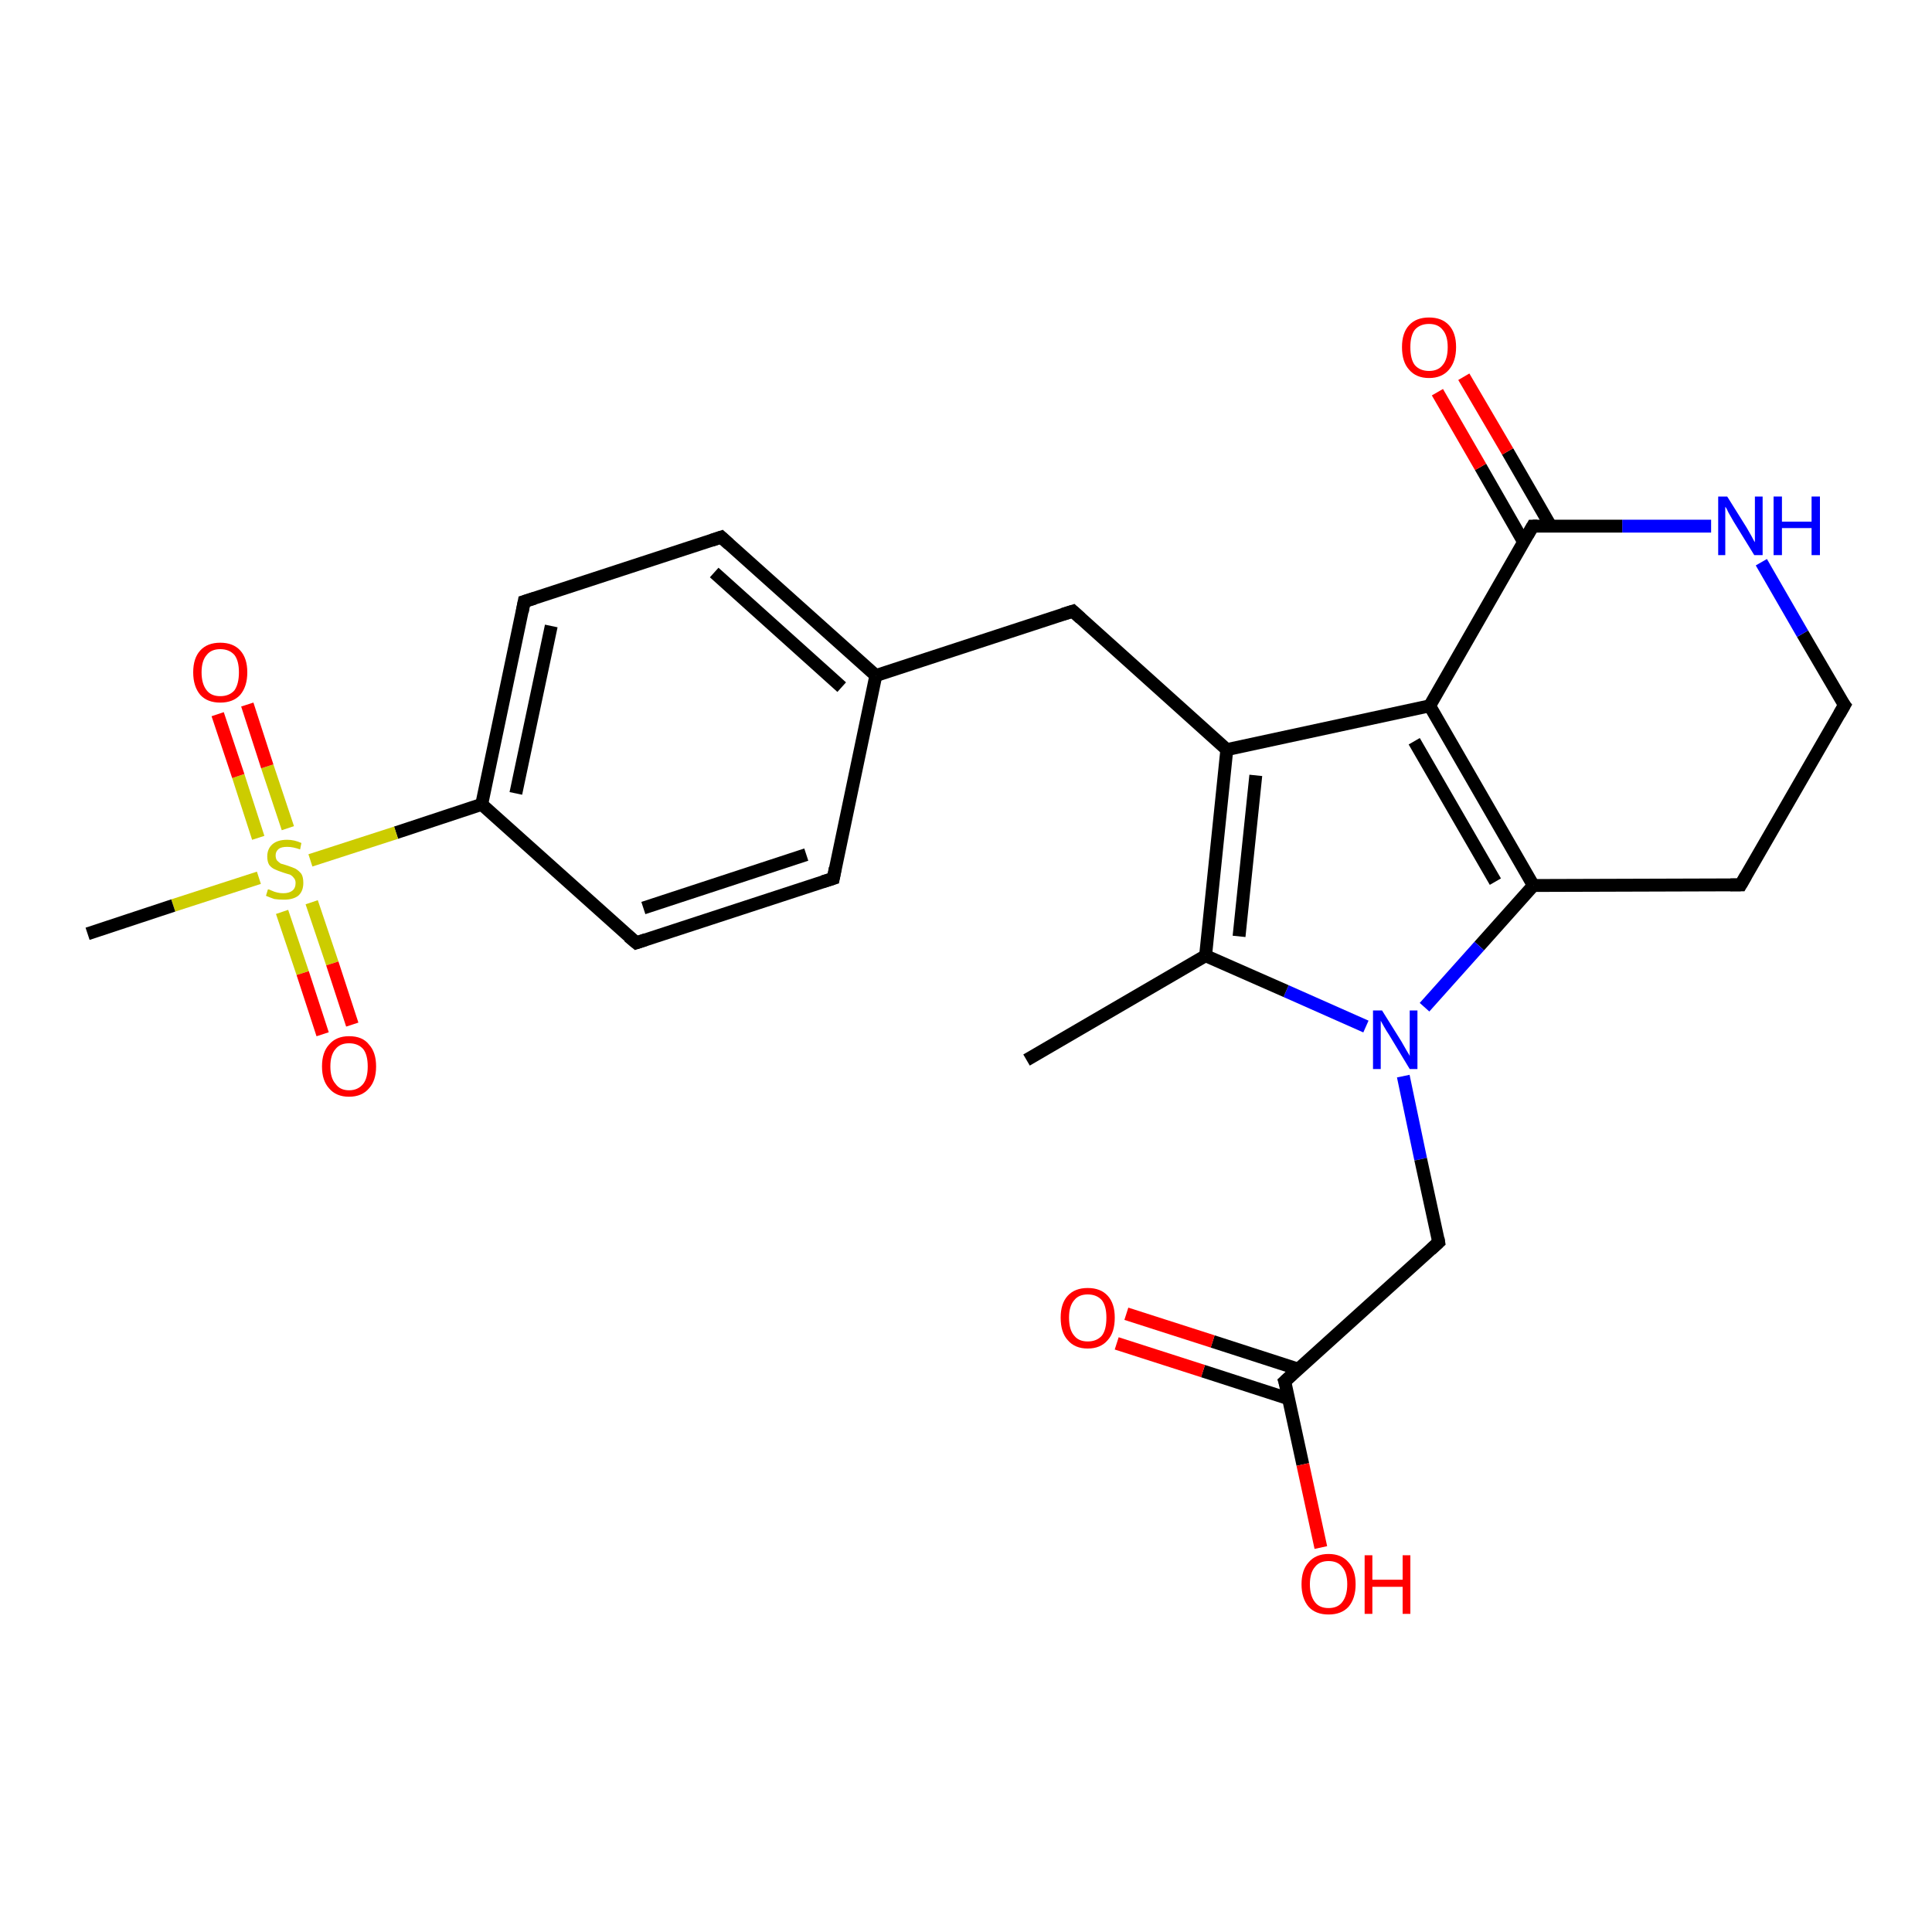 <?xml version='1.0' encoding='iso-8859-1'?>
<svg version='1.1' baseProfile='full'
              xmlns='http://www.w3.org/2000/svg'
                      xmlns:rdkit='http://www.rdkit.org/xml'
                      xmlns:xlink='http://www.w3.org/1999/xlink'
                  xml:space='preserve'
width='300px' height='300px' viewBox='0 0 300 300'>
<!-- END OF HEADER -->
<rect style='opacity:1.0;fill:#FFFFFF;stroke:none' width='300.0' height='300.0' x='0.0' y='0.0'> </rect>
<path class='bond-0 atom-0 atom-1' d='M 159.4,164.6 L 187.2,148.4' style='fill:none;fill-rule:evenodd;stroke:#000000;stroke-width:2.0px;stroke-linecap:butt;stroke-linejoin:miter;stroke-opacity:1' />
<path class='bond-1 atom-1 atom-2' d='M 187.2,148.4 L 190.5,116.4' style='fill:none;fill-rule:evenodd;stroke:#000000;stroke-width:2.0px;stroke-linecap:butt;stroke-linejoin:miter;stroke-opacity:1' />
<path class='bond-1 atom-1 atom-2' d='M 192.4,145.4 L 195.0,120.4' style='fill:none;fill-rule:evenodd;stroke:#000000;stroke-width:2.0px;stroke-linecap:butt;stroke-linejoin:miter;stroke-opacity:1' />
<path class='bond-2 atom-2 atom-3' d='M 190.5,116.4 L 166.6,94.9' style='fill:none;fill-rule:evenodd;stroke:#000000;stroke-width:2.0px;stroke-linecap:butt;stroke-linejoin:miter;stroke-opacity:1' />
<path class='bond-3 atom-3 atom-4' d='M 166.6,94.9 L 136.0,104.9' style='fill:none;fill-rule:evenodd;stroke:#000000;stroke-width:2.0px;stroke-linecap:butt;stroke-linejoin:miter;stroke-opacity:1' />
<path class='bond-4 atom-4 atom-5' d='M 136.0,104.9 L 112.0,83.4' style='fill:none;fill-rule:evenodd;stroke:#000000;stroke-width:2.0px;stroke-linecap:butt;stroke-linejoin:miter;stroke-opacity:1' />
<path class='bond-4 atom-4 atom-5' d='M 130.7,106.7 L 110.9,88.9' style='fill:none;fill-rule:evenodd;stroke:#000000;stroke-width:2.0px;stroke-linecap:butt;stroke-linejoin:miter;stroke-opacity:1' />
<path class='bond-5 atom-5 atom-6' d='M 112.0,83.4 L 81.4,93.4' style='fill:none;fill-rule:evenodd;stroke:#000000;stroke-width:2.0px;stroke-linecap:butt;stroke-linejoin:miter;stroke-opacity:1' />
<path class='bond-6 atom-6 atom-7' d='M 81.4,93.4 L 74.8,124.9' style='fill:none;fill-rule:evenodd;stroke:#000000;stroke-width:2.0px;stroke-linecap:butt;stroke-linejoin:miter;stroke-opacity:1' />
<path class='bond-6 atom-6 atom-7' d='M 85.6,97.2 L 80.1,123.2' style='fill:none;fill-rule:evenodd;stroke:#000000;stroke-width:2.0px;stroke-linecap:butt;stroke-linejoin:miter;stroke-opacity:1' />
<path class='bond-7 atom-7 atom-8' d='M 74.8,124.9 L 98.8,146.4' style='fill:none;fill-rule:evenodd;stroke:#000000;stroke-width:2.0px;stroke-linecap:butt;stroke-linejoin:miter;stroke-opacity:1' />
<path class='bond-8 atom-8 atom-9' d='M 98.8,146.4 L 129.4,136.4' style='fill:none;fill-rule:evenodd;stroke:#000000;stroke-width:2.0px;stroke-linecap:butt;stroke-linejoin:miter;stroke-opacity:1' />
<path class='bond-8 atom-8 atom-9' d='M 99.9,141.0 L 125.2,132.7' style='fill:none;fill-rule:evenodd;stroke:#000000;stroke-width:2.0px;stroke-linecap:butt;stroke-linejoin:miter;stroke-opacity:1' />
<path class='bond-9 atom-7 atom-10' d='M 74.8,124.9 L 61.5,129.3' style='fill:none;fill-rule:evenodd;stroke:#000000;stroke-width:2.0px;stroke-linecap:butt;stroke-linejoin:miter;stroke-opacity:1' />
<path class='bond-9 atom-7 atom-10' d='M 61.5,129.3 L 48.2,133.6' style='fill:none;fill-rule:evenodd;stroke:#CCCC00;stroke-width:2.0px;stroke-linecap:butt;stroke-linejoin:miter;stroke-opacity:1' />
<path class='bond-10 atom-10 atom-11' d='M 40.2,136.3 L 26.9,140.6' style='fill:none;fill-rule:evenodd;stroke:#CCCC00;stroke-width:2.0px;stroke-linecap:butt;stroke-linejoin:miter;stroke-opacity:1' />
<path class='bond-10 atom-10 atom-11' d='M 26.9,140.6 L 13.6,145.0' style='fill:none;fill-rule:evenodd;stroke:#000000;stroke-width:2.0px;stroke-linecap:butt;stroke-linejoin:miter;stroke-opacity:1' />
<path class='bond-11 atom-10 atom-12' d='M 43.8,141.6 L 47.0,151.1' style='fill:none;fill-rule:evenodd;stroke:#CCCC00;stroke-width:2.0px;stroke-linecap:butt;stroke-linejoin:miter;stroke-opacity:1' />
<path class='bond-11 atom-10 atom-12' d='M 47.0,151.1 L 50.1,160.6' style='fill:none;fill-rule:evenodd;stroke:#FF0000;stroke-width:2.0px;stroke-linecap:butt;stroke-linejoin:miter;stroke-opacity:1' />
<path class='bond-11 atom-10 atom-12' d='M 48.4,140.1 L 51.6,149.6' style='fill:none;fill-rule:evenodd;stroke:#CCCC00;stroke-width:2.0px;stroke-linecap:butt;stroke-linejoin:miter;stroke-opacity:1' />
<path class='bond-11 atom-10 atom-12' d='M 51.6,149.6 L 54.7,159.1' style='fill:none;fill-rule:evenodd;stroke:#FF0000;stroke-width:2.0px;stroke-linecap:butt;stroke-linejoin:miter;stroke-opacity:1' />
<path class='bond-12 atom-10 atom-13' d='M 44.7,128.6 L 41.5,119.0' style='fill:none;fill-rule:evenodd;stroke:#CCCC00;stroke-width:2.0px;stroke-linecap:butt;stroke-linejoin:miter;stroke-opacity:1' />
<path class='bond-12 atom-10 atom-13' d='M 41.5,119.0 L 38.4,109.4' style='fill:none;fill-rule:evenodd;stroke:#FF0000;stroke-width:2.0px;stroke-linecap:butt;stroke-linejoin:miter;stroke-opacity:1' />
<path class='bond-12 atom-10 atom-13' d='M 40.1,130.1 L 37.0,120.5' style='fill:none;fill-rule:evenodd;stroke:#CCCC00;stroke-width:2.0px;stroke-linecap:butt;stroke-linejoin:miter;stroke-opacity:1' />
<path class='bond-12 atom-10 atom-13' d='M 37.0,120.5 L 33.8,110.9' style='fill:none;fill-rule:evenodd;stroke:#FF0000;stroke-width:2.0px;stroke-linecap:butt;stroke-linejoin:miter;stroke-opacity:1' />
<path class='bond-13 atom-2 atom-14' d='M 190.5,116.4 L 222.0,109.6' style='fill:none;fill-rule:evenodd;stroke:#000000;stroke-width:2.0px;stroke-linecap:butt;stroke-linejoin:miter;stroke-opacity:1' />
<path class='bond-14 atom-14 atom-15' d='M 222.0,109.6 L 238.1,137.5' style='fill:none;fill-rule:evenodd;stroke:#000000;stroke-width:2.0px;stroke-linecap:butt;stroke-linejoin:miter;stroke-opacity:1' />
<path class='bond-14 atom-14 atom-15' d='M 219.6,115.1 L 232.2,136.9' style='fill:none;fill-rule:evenodd;stroke:#000000;stroke-width:2.0px;stroke-linecap:butt;stroke-linejoin:miter;stroke-opacity:1' />
<path class='bond-15 atom-15 atom-16' d='M 238.1,137.5 L 270.3,137.4' style='fill:none;fill-rule:evenodd;stroke:#000000;stroke-width:2.0px;stroke-linecap:butt;stroke-linejoin:miter;stroke-opacity:1' />
<path class='bond-16 atom-16 atom-17' d='M 270.3,137.4 L 286.4,109.5' style='fill:none;fill-rule:evenodd;stroke:#000000;stroke-width:2.0px;stroke-linecap:butt;stroke-linejoin:miter;stroke-opacity:1' />
<path class='bond-17 atom-17 atom-18' d='M 286.4,109.5 L 279.9,98.4' style='fill:none;fill-rule:evenodd;stroke:#000000;stroke-width:2.0px;stroke-linecap:butt;stroke-linejoin:miter;stroke-opacity:1' />
<path class='bond-17 atom-17 atom-18' d='M 279.9,98.4 L 273.5,87.3' style='fill:none;fill-rule:evenodd;stroke:#0000FF;stroke-width:2.0px;stroke-linecap:butt;stroke-linejoin:miter;stroke-opacity:1' />
<path class='bond-18 atom-18 atom-19' d='M 265.7,81.7 L 251.9,81.7' style='fill:none;fill-rule:evenodd;stroke:#0000FF;stroke-width:2.0px;stroke-linecap:butt;stroke-linejoin:miter;stroke-opacity:1' />
<path class='bond-18 atom-18 atom-19' d='M 251.9,81.7 L 238.0,81.7' style='fill:none;fill-rule:evenodd;stroke:#000000;stroke-width:2.0px;stroke-linecap:butt;stroke-linejoin:miter;stroke-opacity:1' />
<path class='bond-19 atom-19 atom-20' d='M 240.8,81.7 L 234.1,70.1' style='fill:none;fill-rule:evenodd;stroke:#000000;stroke-width:2.0px;stroke-linecap:butt;stroke-linejoin:miter;stroke-opacity:1' />
<path class='bond-19 atom-19 atom-20' d='M 234.1,70.1 L 227.3,58.5' style='fill:none;fill-rule:evenodd;stroke:#FF0000;stroke-width:2.0px;stroke-linecap:butt;stroke-linejoin:miter;stroke-opacity:1' />
<path class='bond-19 atom-19 atom-20' d='M 236.6,84.2 L 229.9,72.5' style='fill:none;fill-rule:evenodd;stroke:#000000;stroke-width:2.0px;stroke-linecap:butt;stroke-linejoin:miter;stroke-opacity:1' />
<path class='bond-19 atom-19 atom-20' d='M 229.9,72.5 L 223.2,60.9' style='fill:none;fill-rule:evenodd;stroke:#FF0000;stroke-width:2.0px;stroke-linecap:butt;stroke-linejoin:miter;stroke-opacity:1' />
<path class='bond-20 atom-15 atom-21' d='M 238.1,137.5 L 229.7,146.9' style='fill:none;fill-rule:evenodd;stroke:#000000;stroke-width:2.0px;stroke-linecap:butt;stroke-linejoin:miter;stroke-opacity:1' />
<path class='bond-20 atom-15 atom-21' d='M 229.7,146.9 L 221.2,156.4' style='fill:none;fill-rule:evenodd;stroke:#0000FF;stroke-width:2.0px;stroke-linecap:butt;stroke-linejoin:miter;stroke-opacity:1' />
<path class='bond-21 atom-21 atom-22' d='M 217.9,167.1 L 220.6,180.0' style='fill:none;fill-rule:evenodd;stroke:#0000FF;stroke-width:2.0px;stroke-linecap:butt;stroke-linejoin:miter;stroke-opacity:1' />
<path class='bond-21 atom-21 atom-22' d='M 220.6,180.0 L 223.4,192.9' style='fill:none;fill-rule:evenodd;stroke:#000000;stroke-width:2.0px;stroke-linecap:butt;stroke-linejoin:miter;stroke-opacity:1' />
<path class='bond-22 atom-22 atom-23' d='M 223.4,192.9 L 199.5,214.5' style='fill:none;fill-rule:evenodd;stroke:#000000;stroke-width:2.0px;stroke-linecap:butt;stroke-linejoin:miter;stroke-opacity:1' />
<path class='bond-23 atom-23 atom-24' d='M 199.5,214.5 L 202.3,227.4' style='fill:none;fill-rule:evenodd;stroke:#000000;stroke-width:2.0px;stroke-linecap:butt;stroke-linejoin:miter;stroke-opacity:1' />
<path class='bond-23 atom-23 atom-24' d='M 202.3,227.4 L 205.1,240.3' style='fill:none;fill-rule:evenodd;stroke:#FF0000;stroke-width:2.0px;stroke-linecap:butt;stroke-linejoin:miter;stroke-opacity:1' />
<path class='bond-24 atom-23 atom-25' d='M 201.6,212.6 L 188.3,208.3' style='fill:none;fill-rule:evenodd;stroke:#000000;stroke-width:2.0px;stroke-linecap:butt;stroke-linejoin:miter;stroke-opacity:1' />
<path class='bond-24 atom-23 atom-25' d='M 188.3,208.3 L 174.9,204.0' style='fill:none;fill-rule:evenodd;stroke:#FF0000;stroke-width:2.0px;stroke-linecap:butt;stroke-linejoin:miter;stroke-opacity:1' />
<path class='bond-24 atom-23 atom-25' d='M 200.1,217.2 L 186.8,212.9' style='fill:none;fill-rule:evenodd;stroke:#000000;stroke-width:2.0px;stroke-linecap:butt;stroke-linejoin:miter;stroke-opacity:1' />
<path class='bond-24 atom-23 atom-25' d='M 186.8,212.9 L 173.4,208.6' style='fill:none;fill-rule:evenodd;stroke:#FF0000;stroke-width:2.0px;stroke-linecap:butt;stroke-linejoin:miter;stroke-opacity:1' />
<path class='bond-25 atom-21 atom-1' d='M 212.1,159.4 L 199.7,153.9' style='fill:none;fill-rule:evenodd;stroke:#0000FF;stroke-width:2.0px;stroke-linecap:butt;stroke-linejoin:miter;stroke-opacity:1' />
<path class='bond-25 atom-21 atom-1' d='M 199.7,153.9 L 187.2,148.4' style='fill:none;fill-rule:evenodd;stroke:#000000;stroke-width:2.0px;stroke-linecap:butt;stroke-linejoin:miter;stroke-opacity:1' />
<path class='bond-26 atom-9 atom-4' d='M 129.4,136.4 L 136.0,104.9' style='fill:none;fill-rule:evenodd;stroke:#000000;stroke-width:2.0px;stroke-linecap:butt;stroke-linejoin:miter;stroke-opacity:1' />
<path class='bond-27 atom-19 atom-14' d='M 238.0,81.7 L 222.0,109.6' style='fill:none;fill-rule:evenodd;stroke:#000000;stroke-width:2.0px;stroke-linecap:butt;stroke-linejoin:miter;stroke-opacity:1' />
<path d='M 167.8,96.0 L 166.6,94.9 L 165.0,95.4' style='fill:none;stroke:#000000;stroke-width:2.0px;stroke-linecap:butt;stroke-linejoin:miter;stroke-opacity:1;' />
<path d='M 113.2,84.5 L 112.0,83.4 L 110.5,83.9' style='fill:none;stroke:#000000;stroke-width:2.0px;stroke-linecap:butt;stroke-linejoin:miter;stroke-opacity:1;' />
<path d='M 83.0,92.9 L 81.4,93.4 L 81.1,95.0' style='fill:none;stroke:#000000;stroke-width:2.0px;stroke-linecap:butt;stroke-linejoin:miter;stroke-opacity:1;' />
<path d='M 97.6,145.4 L 98.8,146.4 L 100.3,145.9' style='fill:none;stroke:#000000;stroke-width:2.0px;stroke-linecap:butt;stroke-linejoin:miter;stroke-opacity:1;' />
<path d='M 127.8,136.9 L 129.4,136.4 L 129.7,134.8' style='fill:none;stroke:#000000;stroke-width:2.0px;stroke-linecap:butt;stroke-linejoin:miter;stroke-opacity:1;' />
<path d='M 268.7,137.4 L 270.3,137.4 L 271.1,136.0' style='fill:none;stroke:#000000;stroke-width:2.0px;stroke-linecap:butt;stroke-linejoin:miter;stroke-opacity:1;' />
<path d='M 285.6,110.9 L 286.4,109.5 L 286.0,109.0' style='fill:none;stroke:#000000;stroke-width:2.0px;stroke-linecap:butt;stroke-linejoin:miter;stroke-opacity:1;' />
<path d='M 238.7,81.7 L 238.0,81.7 L 237.2,83.1' style='fill:none;stroke:#000000;stroke-width:2.0px;stroke-linecap:butt;stroke-linejoin:miter;stroke-opacity:1;' />
<path d='M 223.3,192.3 L 223.4,192.9 L 222.2,194.0' style='fill:none;stroke:#000000;stroke-width:2.0px;stroke-linecap:butt;stroke-linejoin:miter;stroke-opacity:1;' />
<path d='M 200.7,213.4 L 199.5,214.5 L 199.7,215.1' style='fill:none;stroke:#000000;stroke-width:2.0px;stroke-linecap:butt;stroke-linejoin:miter;stroke-opacity:1;' />
<path class='atom-10' d='M 41.6 138.1
Q 41.8 138.1, 42.2 138.3
Q 42.6 138.5, 43.1 138.6
Q 43.5 138.7, 44.0 138.7
Q 44.9 138.7, 45.4 138.3
Q 45.9 137.9, 45.9 137.1
Q 45.9 136.6, 45.6 136.3
Q 45.4 136.0, 45.0 135.8
Q 44.6 135.7, 44.0 135.5
Q 43.1 135.2, 42.7 135.0
Q 42.2 134.8, 41.8 134.3
Q 41.5 133.8, 41.5 133.0
Q 41.5 131.8, 42.3 131.1
Q 43.1 130.4, 44.6 130.4
Q 45.7 130.4, 46.8 130.9
L 46.6 131.9
Q 45.5 131.5, 44.6 131.5
Q 43.7 131.5, 43.3 131.8
Q 42.8 132.2, 42.8 132.8
Q 42.8 133.3, 43.0 133.6
Q 43.3 133.9, 43.6 134.1
Q 44.0 134.2, 44.6 134.4
Q 45.5 134.7, 45.9 134.9
Q 46.4 135.2, 46.8 135.7
Q 47.1 136.2, 47.1 137.1
Q 47.1 138.4, 46.3 139.1
Q 45.5 139.7, 44.1 139.7
Q 43.2 139.7, 42.6 139.6
Q 42.0 139.4, 41.3 139.1
L 41.6 138.1
' fill='#CCCC00'/>
<path class='atom-12' d='M 50.0 165.6
Q 50.0 163.4, 51.1 162.2
Q 52.2 160.9, 54.2 160.9
Q 56.3 160.9, 57.3 162.2
Q 58.4 163.4, 58.4 165.6
Q 58.4 167.8, 57.3 169.0
Q 56.2 170.3, 54.2 170.3
Q 52.2 170.3, 51.1 169.0
Q 50.0 167.8, 50.0 165.6
M 54.2 169.3
Q 55.6 169.3, 56.4 168.3
Q 57.1 167.4, 57.1 165.6
Q 57.1 163.8, 56.4 162.9
Q 55.6 162.0, 54.2 162.0
Q 52.8 162.0, 52.1 162.9
Q 51.3 163.8, 51.3 165.6
Q 51.3 167.4, 52.1 168.3
Q 52.8 169.3, 54.2 169.3
' fill='#FF0000'/>
<path class='atom-13' d='M 30.0 104.4
Q 30.0 102.2, 31.1 101.0
Q 32.2 99.8, 34.2 99.8
Q 36.2 99.8, 37.3 101.0
Q 38.4 102.2, 38.4 104.4
Q 38.4 106.6, 37.3 107.9
Q 36.2 109.1, 34.2 109.1
Q 32.2 109.1, 31.1 107.9
Q 30.0 106.6, 30.0 104.4
M 34.2 108.1
Q 35.6 108.1, 36.4 107.2
Q 37.1 106.2, 37.1 104.4
Q 37.1 102.6, 36.4 101.7
Q 35.6 100.8, 34.2 100.8
Q 32.8 100.8, 32.1 101.7
Q 31.3 102.6, 31.3 104.4
Q 31.3 106.2, 32.1 107.2
Q 32.8 108.1, 34.2 108.1
' fill='#FF0000'/>
<path class='atom-18' d='M 268.2 77.1
L 271.2 81.9
Q 271.5 82.4, 272.0 83.3
Q 272.4 84.1, 272.5 84.2
L 272.5 77.1
L 273.7 77.1
L 273.7 86.2
L 272.4 86.2
L 269.2 81.0
Q 268.8 80.3, 268.4 79.6
Q 268.1 78.9, 267.9 78.7
L 267.9 86.2
L 266.8 86.2
L 266.8 77.1
L 268.2 77.1
' fill='#0000FF'/>
<path class='atom-18' d='M 275.4 77.1
L 276.7 77.1
L 276.7 81.0
L 281.3 81.0
L 281.3 77.1
L 282.6 77.1
L 282.6 86.2
L 281.3 86.2
L 281.3 82.0
L 276.7 82.0
L 276.7 86.2
L 275.4 86.2
L 275.4 77.1
' fill='#0000FF'/>
<path class='atom-20' d='M 217.7 53.9
Q 217.7 51.7, 218.8 50.5
Q 219.9 49.3, 221.9 49.3
Q 223.9 49.3, 225.0 50.5
Q 226.1 51.7, 226.1 53.9
Q 226.1 56.1, 225.0 57.4
Q 223.9 58.7, 221.9 58.7
Q 219.9 58.7, 218.8 57.4
Q 217.7 56.2, 217.7 53.9
M 221.9 57.6
Q 223.3 57.6, 224.0 56.7
Q 224.8 55.8, 224.8 53.9
Q 224.8 52.1, 224.0 51.2
Q 223.3 50.3, 221.9 50.3
Q 220.5 50.3, 219.7 51.2
Q 219.0 52.1, 219.0 53.9
Q 219.0 55.8, 219.7 56.7
Q 220.5 57.6, 221.9 57.6
' fill='#FF0000'/>
<path class='atom-21' d='M 214.6 156.9
L 217.6 161.7
Q 217.9 162.2, 218.4 163.1
Q 218.9 163.9, 218.9 164.0
L 218.9 156.9
L 220.1 156.9
L 220.1 166.0
L 218.9 166.0
L 215.7 160.7
Q 215.3 160.1, 214.9 159.4
Q 214.5 158.7, 214.4 158.5
L 214.4 166.0
L 213.2 166.0
L 213.2 156.9
L 214.6 156.9
' fill='#0000FF'/>
<path class='atom-24' d='M 202.1 246.0
Q 202.1 243.8, 203.2 242.6
Q 204.3 241.3, 206.3 241.3
Q 208.3 241.3, 209.4 242.6
Q 210.5 243.8, 210.5 246.0
Q 210.5 248.2, 209.4 249.5
Q 208.3 250.7, 206.3 250.7
Q 204.3 250.7, 203.2 249.5
Q 202.1 248.2, 202.1 246.0
M 206.3 249.7
Q 207.7 249.7, 208.4 248.8
Q 209.2 247.8, 209.2 246.0
Q 209.2 244.2, 208.4 243.3
Q 207.7 242.4, 206.3 242.4
Q 204.9 242.4, 204.2 243.3
Q 203.4 244.2, 203.4 246.0
Q 203.4 247.8, 204.2 248.8
Q 204.9 249.7, 206.3 249.7
' fill='#FF0000'/>
<path class='atom-24' d='M 211.9 241.5
L 213.1 241.5
L 213.1 245.3
L 217.8 245.3
L 217.8 241.5
L 219.0 241.5
L 219.0 250.6
L 217.8 250.6
L 217.8 246.4
L 213.1 246.4
L 213.1 250.6
L 211.9 250.6
L 211.9 241.5
' fill='#FF0000'/>
<path class='atom-25' d='M 164.7 204.6
Q 164.7 202.4, 165.8 201.2
Q 166.9 200.0, 168.9 200.0
Q 170.9 200.0, 172.0 201.2
Q 173.1 202.4, 173.1 204.6
Q 173.1 206.9, 172.0 208.1
Q 170.9 209.4, 168.9 209.4
Q 166.9 209.4, 165.8 208.1
Q 164.7 206.9, 164.7 204.6
M 168.9 208.3
Q 170.3 208.3, 171.1 207.4
Q 171.8 206.5, 171.8 204.6
Q 171.8 202.8, 171.1 201.9
Q 170.3 201.0, 168.9 201.0
Q 167.5 201.0, 166.8 201.9
Q 166.0 202.8, 166.0 204.6
Q 166.0 206.5, 166.8 207.4
Q 167.5 208.3, 168.9 208.3
' fill='#FF0000'/>
</svg>
